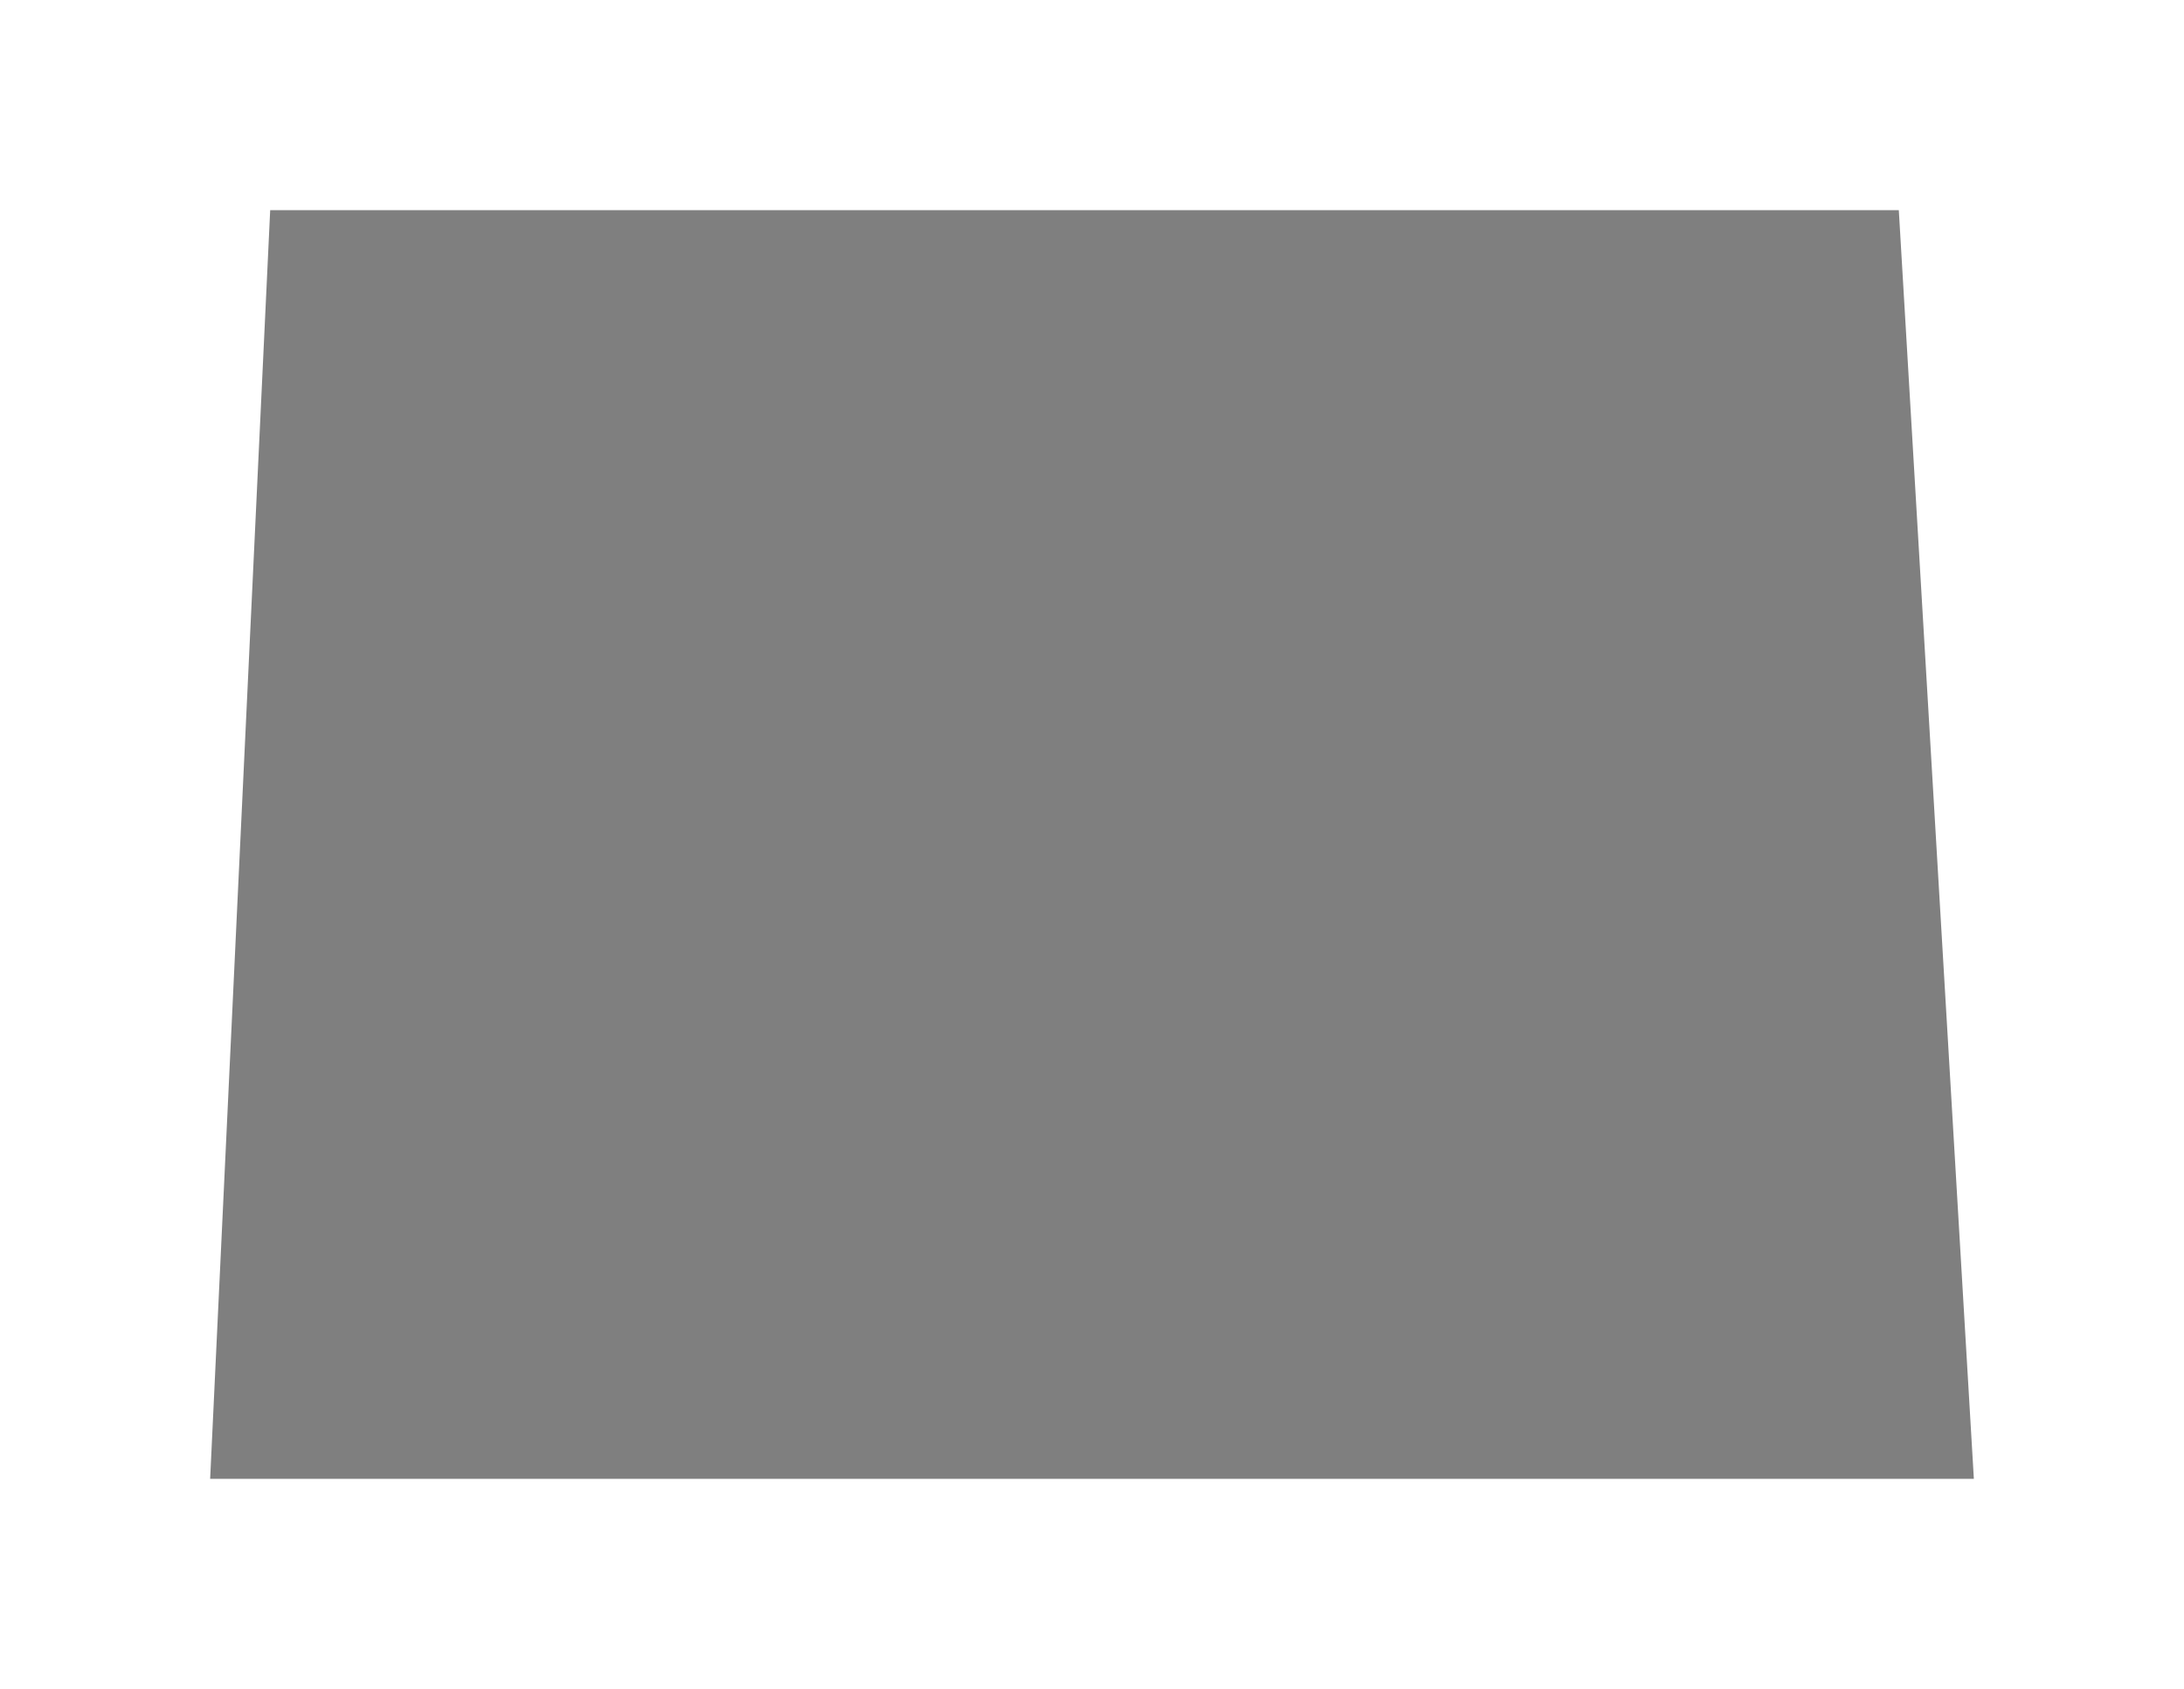 <?xml version="1.0" encoding="UTF-8"?> <svg xmlns="http://www.w3.org/2000/svg" width="582" height="450" viewBox="0 0 582 450" fill="none"> <g filter="url(#filter0_f_86_130)"> <path d="M506 56H176H72L56 394H526L506 56Z" fill="black" fill-opacity="0.5"></path> </g> <defs> <filter id="filter0_f_86_130" x="0" y="0" width="582" height="450" filterUnits="userSpaceOnUse" color-interpolation-filters="sRGB"> <feFlood flood-opacity="0" result="BackgroundImageFix"></feFlood> <feBlend mode="normal" in="SourceGraphic" in2="BackgroundImageFix" result="shape"></feBlend> <feGaussianBlur stdDeviation="7" result="effect1_foregroundBlur_86_130"></feGaussianBlur> </filter> </defs> </svg> 